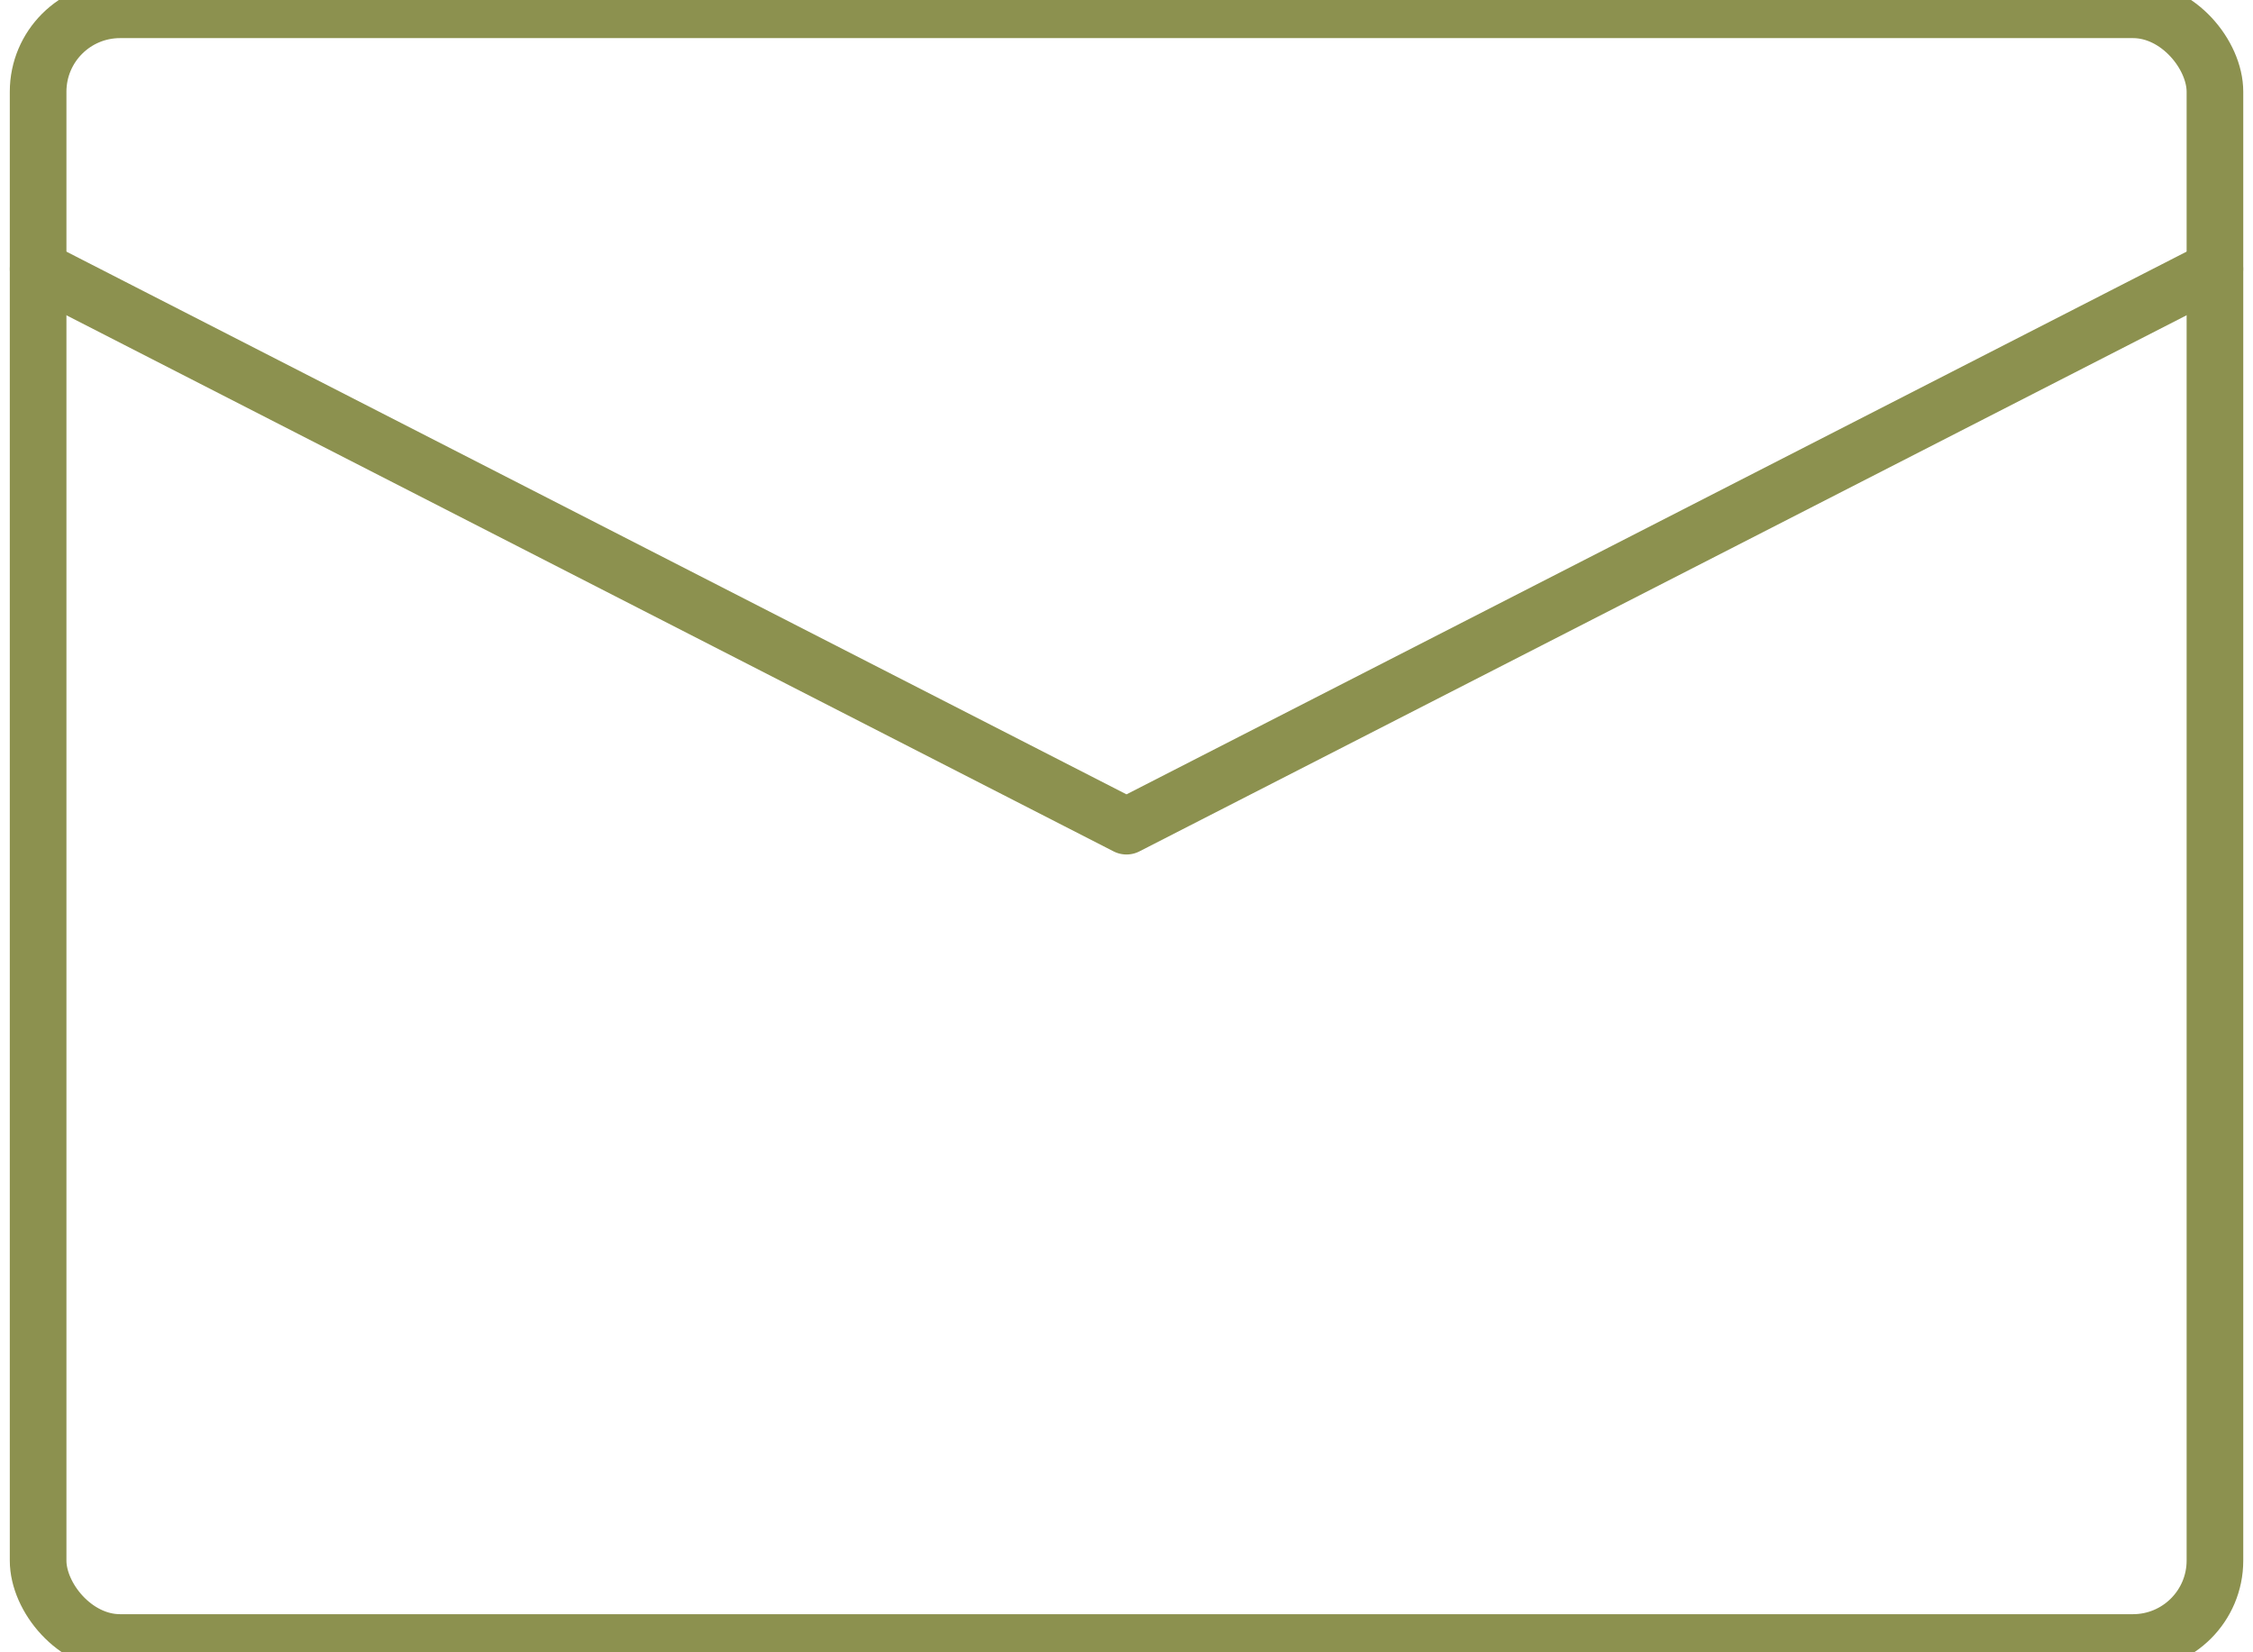 <svg preserveAspectRatio="xMidYMid slice" xmlns="http://www.w3.org/2000/svg" width="120px" height="88px" viewBox="0 0 42.086 31.555">
  <g id="Gruppe_4693" data-name="Gruppe 4693" transform="translate(-96.51 -186.463)">
    <rect id="Rechteck_1895" data-name="Rechteck 1895" width="40.663" height="30.497" rx="1.53" transform="translate(97.222 186.992)" fill="none" stroke="#8c914f" stroke-linecap="round" stroke-linejoin="round" stroke-width="1.058"/>
    <path id="Pfad_2389" data-name="Pfad 2389" d="M97.222,191.833l20.331,10.408,20.331-10.408" fill="none" stroke="#8c914f" stroke-linecap="round" stroke-linejoin="round" stroke-width="1.058"/>
  </g>
</svg>
